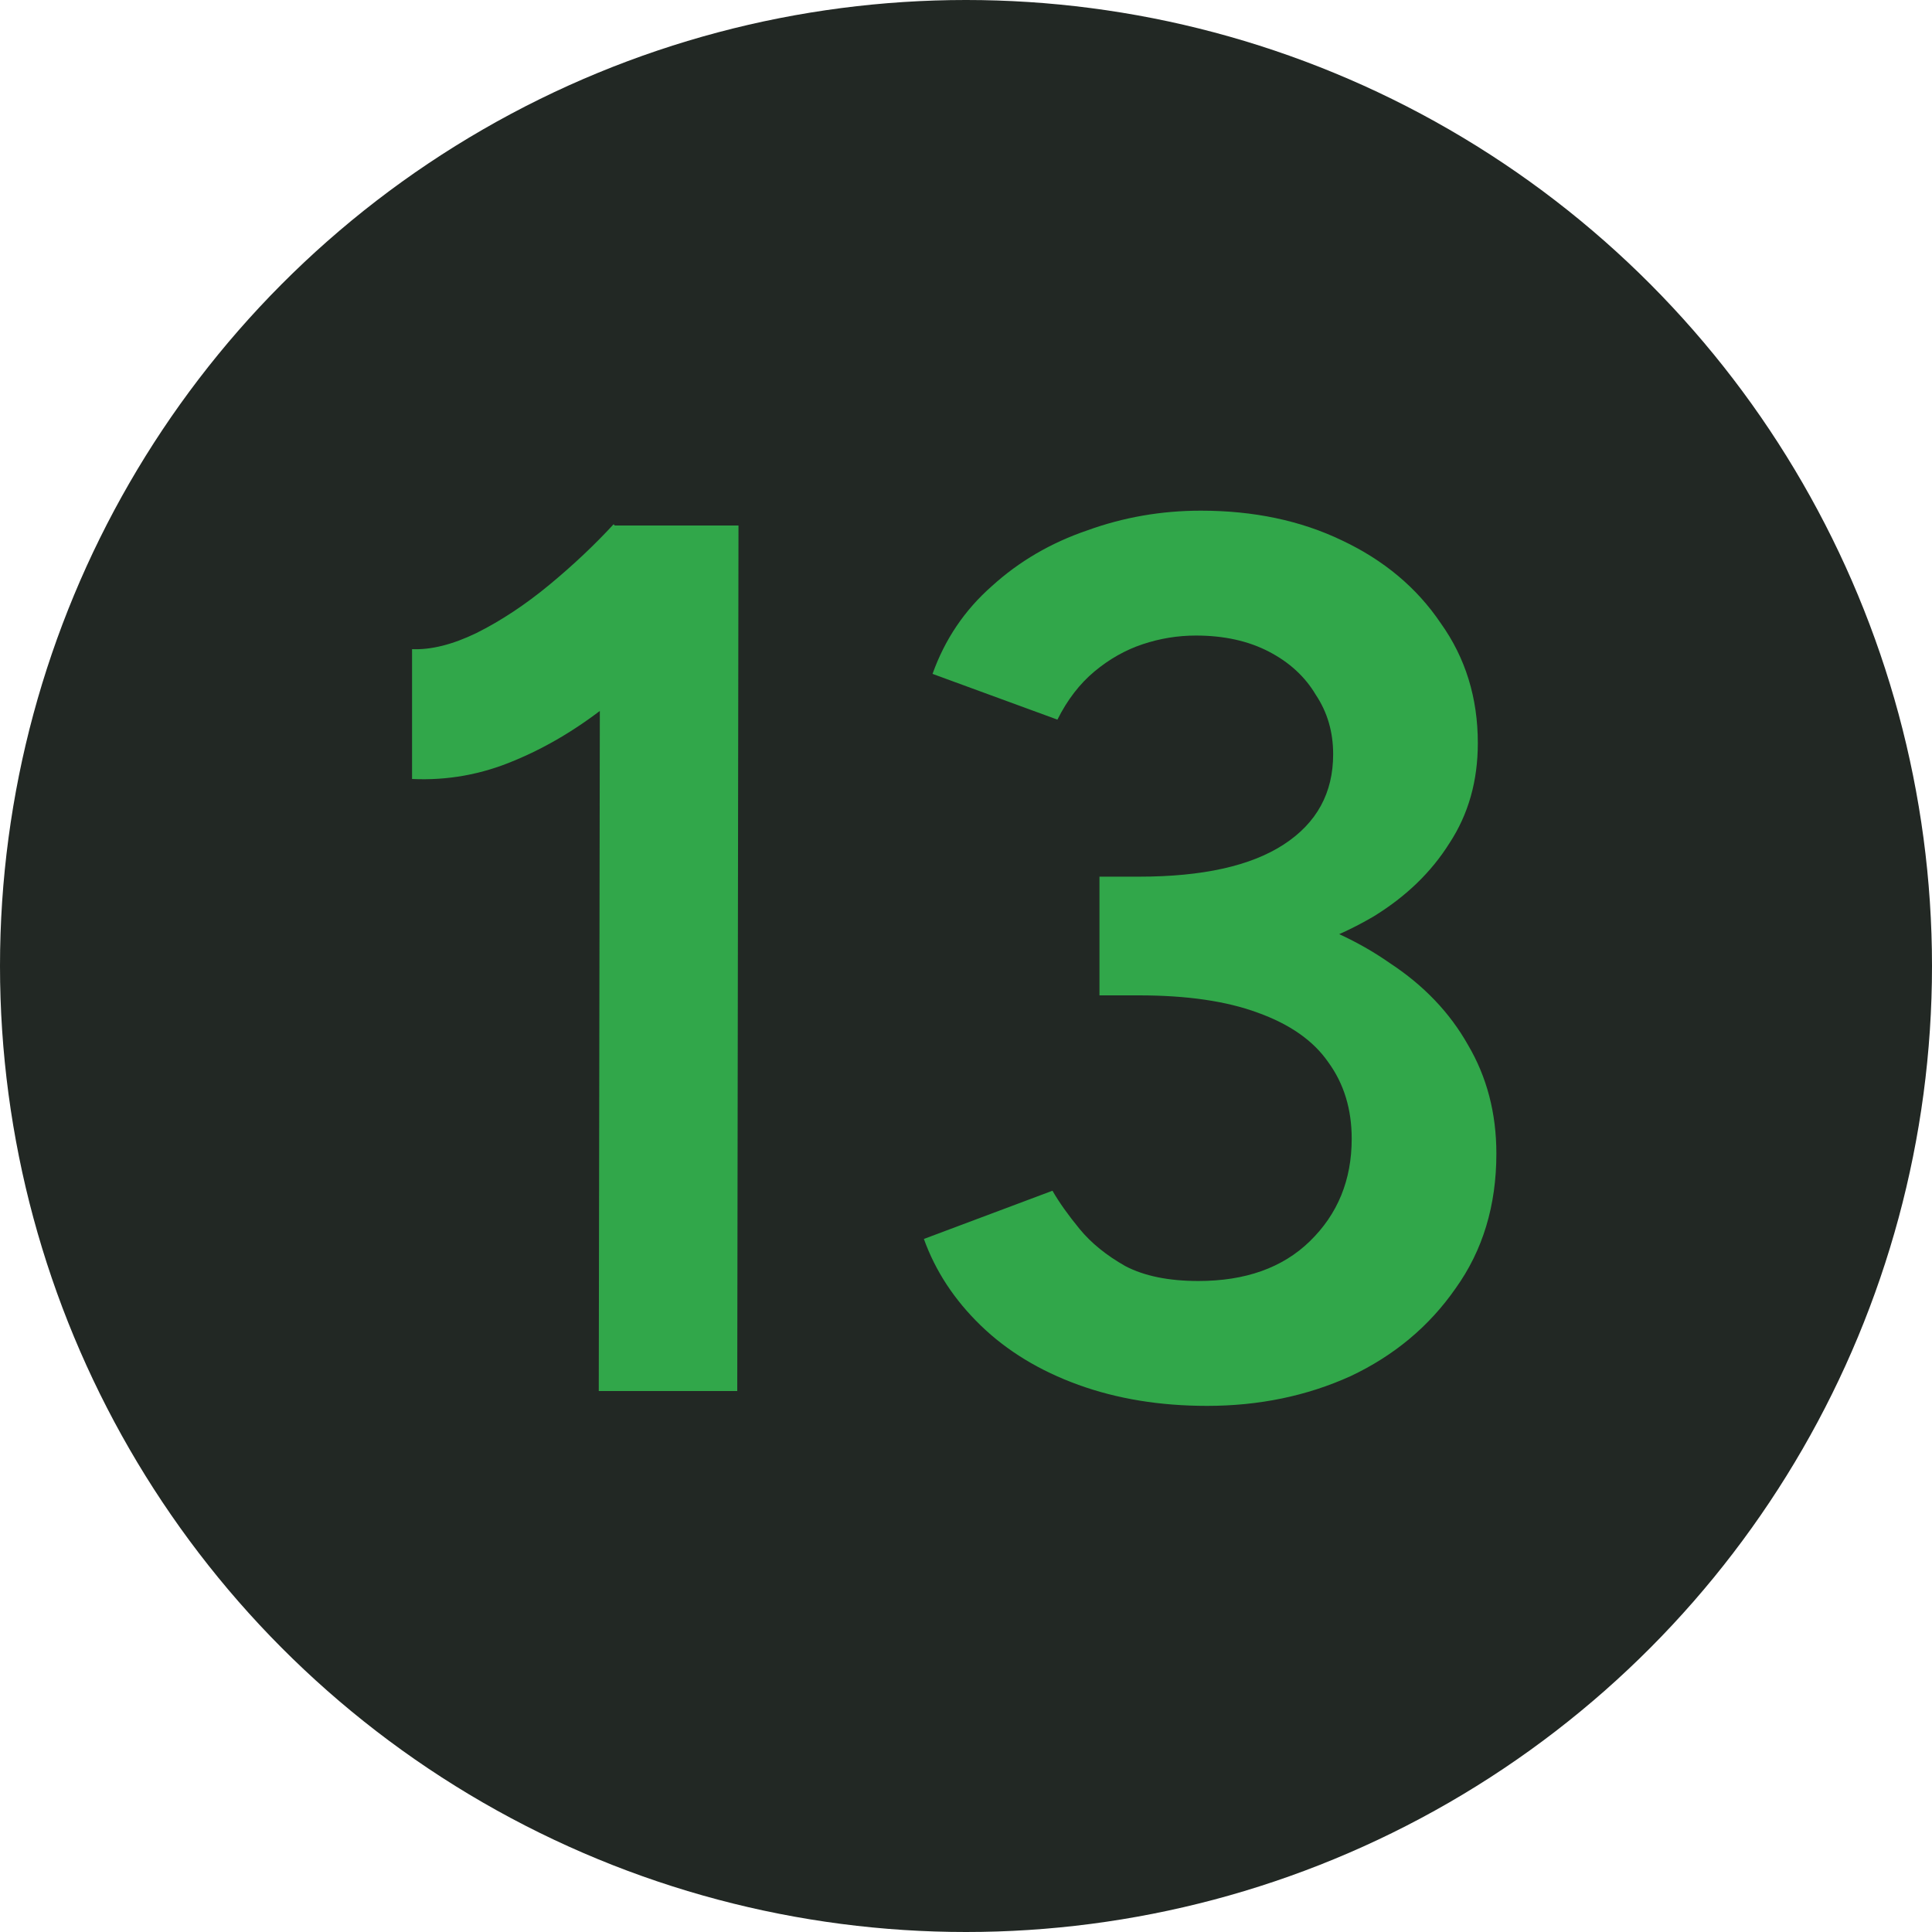 <svg width="50" height="50" viewBox="0 0 50 50" fill="none" xmlns="http://www.w3.org/2000/svg">
<circle cx="25" cy="25" r="25" fill="#222824"/>
<path d="M15.496 36L15.528 15.584L15.88 13.6H19.112L19.08 36H15.496ZM10.664 20.16V16.8C11.155 16.821 11.709 16.683 12.328 16.384C12.968 16.064 13.597 15.648 14.216 15.136C14.835 14.624 15.389 14.101 15.88 13.568L18.184 15.968C17.437 16.757 16.659 17.483 15.848 18.144C15.037 18.805 14.195 19.317 13.32 19.68C12.467 20.043 11.581 20.203 10.664 20.16ZM31.238 36.384C30.022 36.384 28.913 36.203 27.91 35.84C26.908 35.477 26.065 34.965 25.382 34.304C24.7 33.643 24.209 32.896 23.91 32.064L27.238 30.816C27.409 31.115 27.644 31.445 27.942 31.808C28.241 32.171 28.636 32.491 29.126 32.768C29.617 33.024 30.246 33.152 31.014 33.152C32.23 33.152 33.19 32.811 33.894 32.128C34.62 31.424 34.982 30.539 34.982 29.472C34.982 28.704 34.78 28.043 34.374 27.488C33.99 26.933 33.382 26.507 32.55 26.208C31.74 25.909 30.716 25.76 29.478 25.76H28.454V23.136H29.382C30.684 23.136 31.889 23.285 32.998 23.584C34.129 23.883 35.121 24.331 35.974 24.928C36.849 25.504 37.521 26.208 37.99 27.04C38.481 27.872 38.726 28.811 38.726 29.856C38.726 31.2 38.374 32.363 37.67 33.344C36.988 34.325 36.081 35.083 34.95 35.616C33.82 36.128 32.582 36.384 31.238 36.384ZM28.454 25.184V22.688H29.478C31.121 22.688 32.369 22.411 33.222 21.856C34.076 21.301 34.502 20.523 34.502 19.52C34.502 18.944 34.353 18.432 34.054 17.984C33.777 17.515 33.372 17.141 32.838 16.864C32.305 16.587 31.676 16.448 30.95 16.448C30.481 16.448 30.022 16.523 29.574 16.672C29.126 16.821 28.71 17.056 28.326 17.376C27.942 17.696 27.622 18.112 27.366 18.624L24.134 17.44C24.454 16.544 24.966 15.787 25.67 15.168C26.374 14.528 27.196 14.048 28.134 13.728C29.073 13.387 30.054 13.216 31.078 13.216C32.444 13.216 33.66 13.472 34.726 13.984C35.814 14.496 36.668 15.211 37.286 16.128C37.926 17.024 38.246 18.059 38.246 19.232C38.246 20.213 38.001 21.077 37.51 21.824C37.041 22.571 36.39 23.2 35.558 23.712C34.726 24.203 33.777 24.576 32.71 24.832C31.665 25.067 30.545 25.184 29.35 25.184H28.454Z" fill="#31A74A"/>
</svg>
